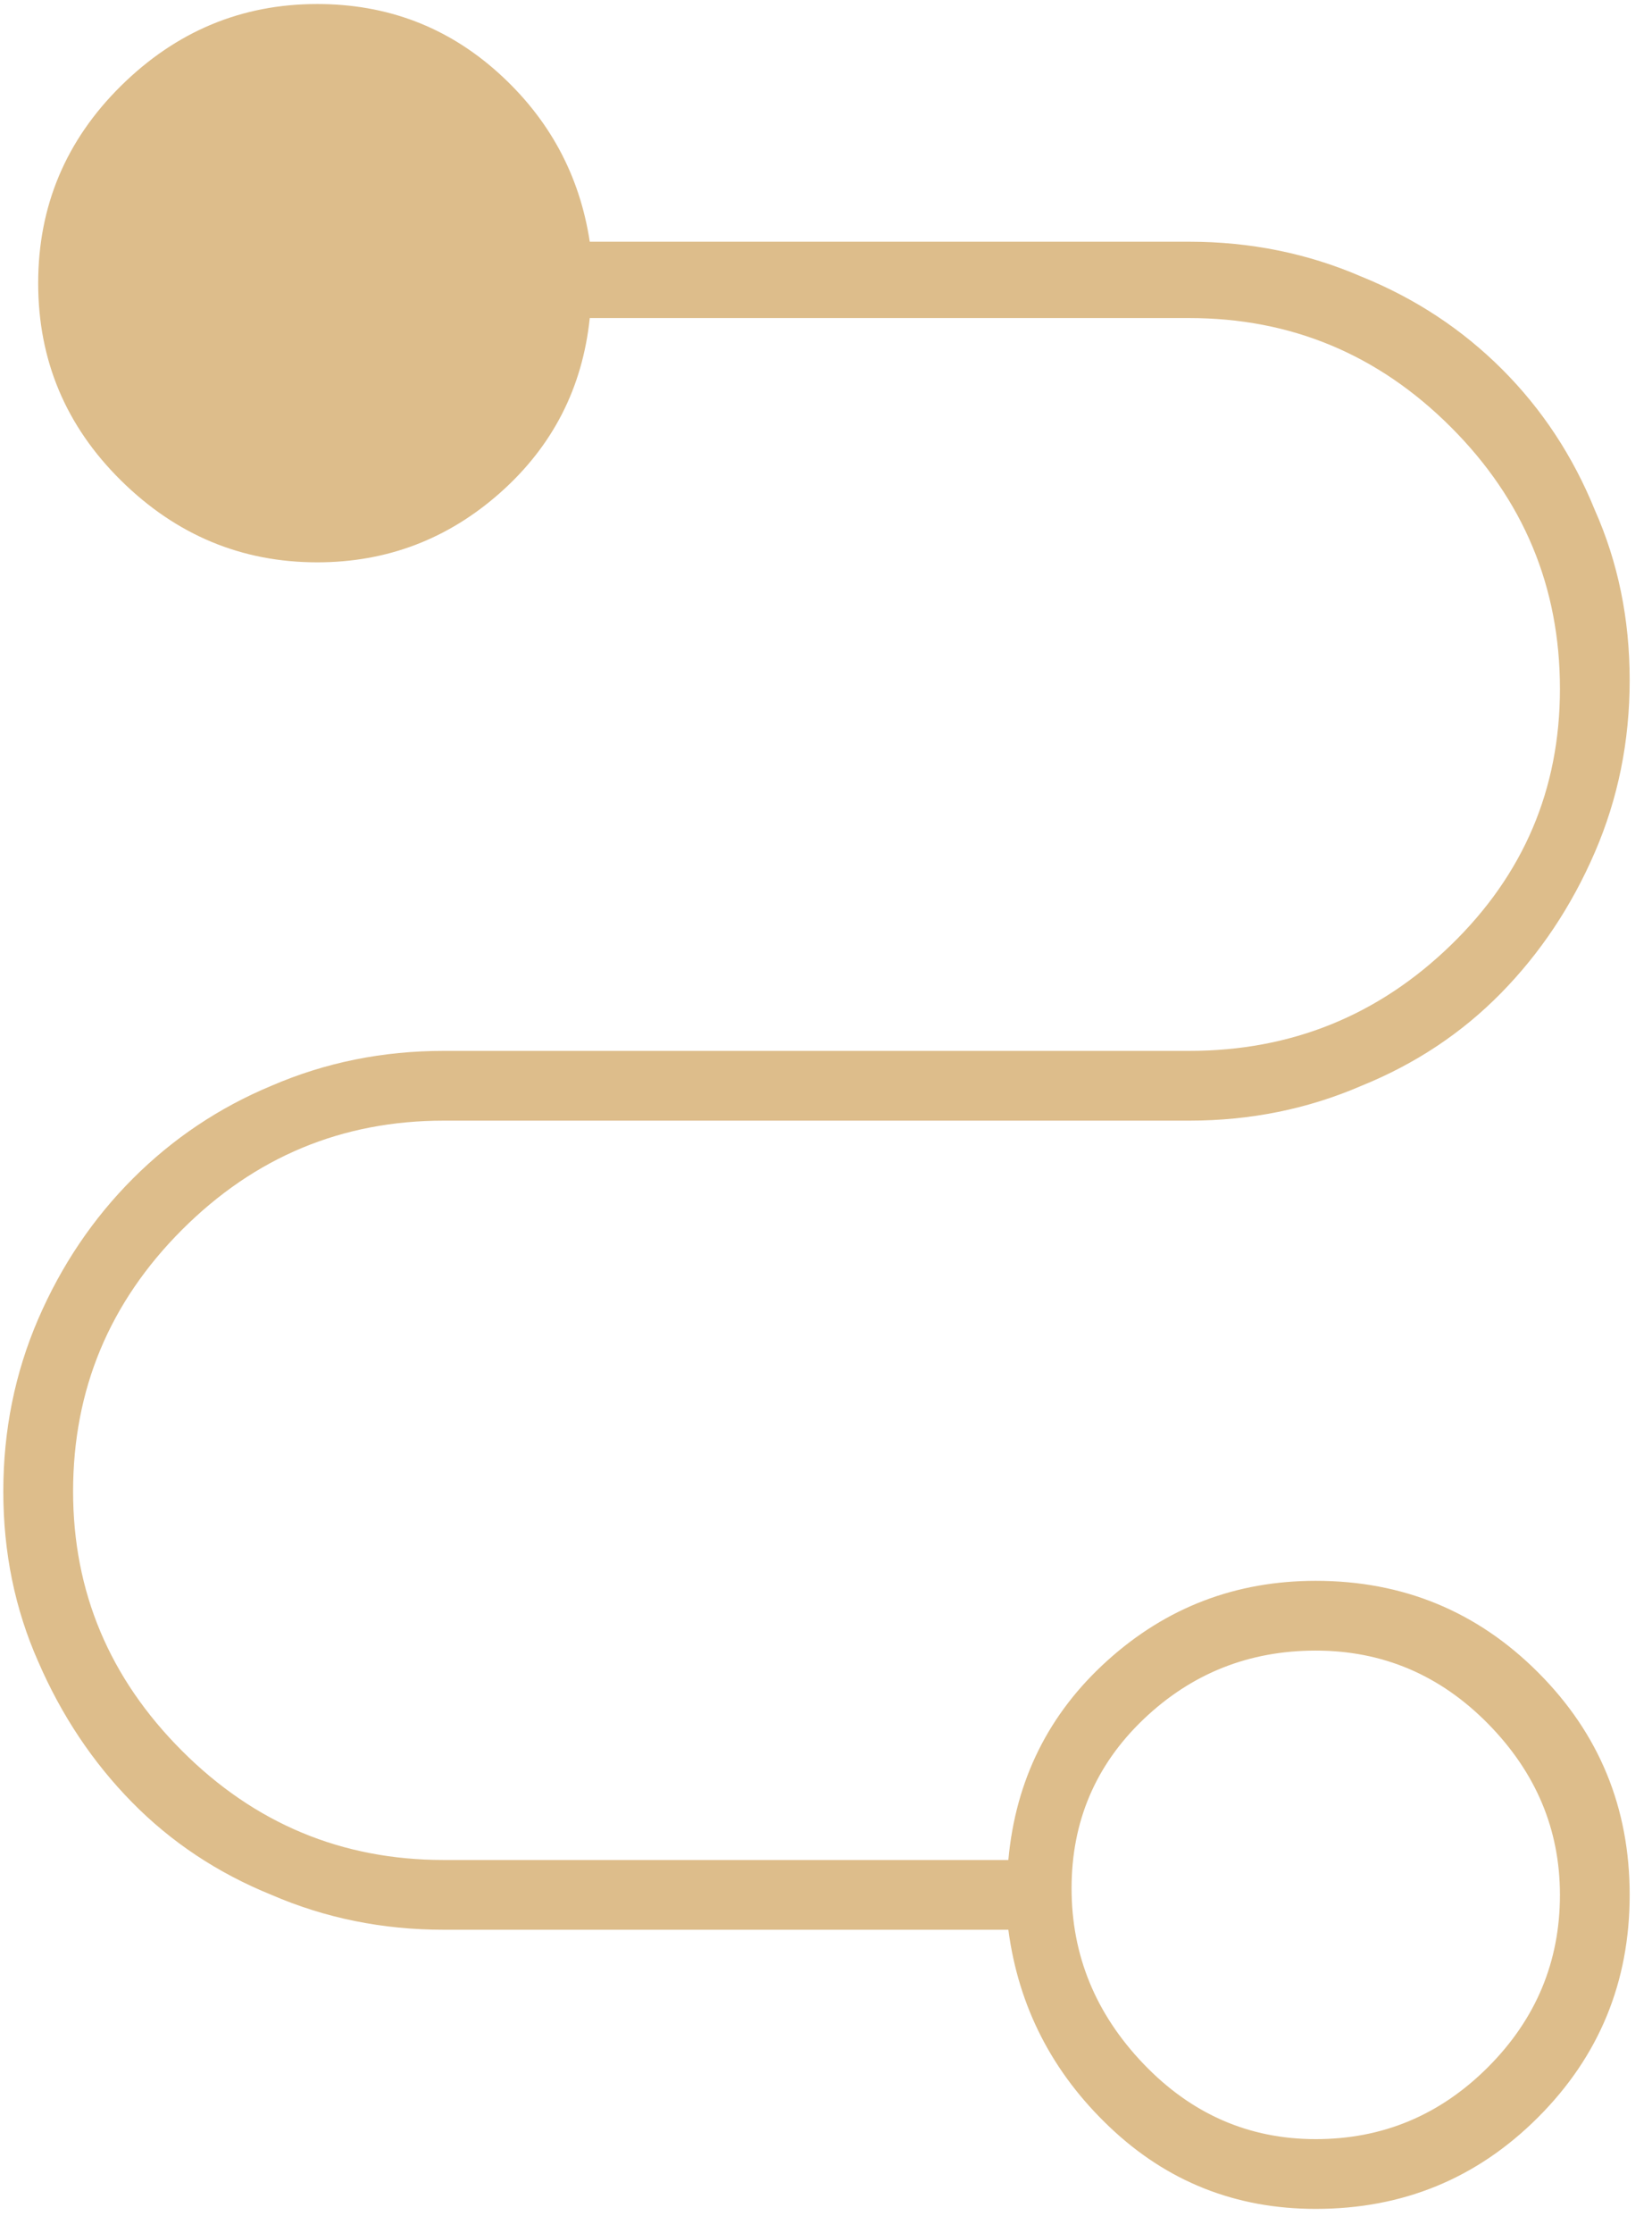 <svg xmlns="http://www.w3.org/2000/svg" width="37" height="50" viewBox="0 0 37 50" fill="none"><path d="M9.938 25.09H26.637C28.004 25.09 29.29 24.83 30.494 24.309C31.699 23.821 32.74 23.129 33.619 22.234C34.498 21.338 35.198 20.289 35.719 19.084C36.24 17.88 36.5 16.594 36.5 15.227C36.5 13.86 36.24 12.59 35.719 11.418C35.23 10.214 34.539 9.164 33.644 8.269C32.748 7.374 31.699 6.682 30.494 6.194C29.29 5.673 28.004 5.412 26.637 5.412H13.209C12.981 3.915 12.297 2.654 11.158 1.628C10.019 0.603 8.668 0.09 7.105 0.09C5.413 0.09 3.948 0.7 2.711 1.921C1.474 3.142 0.855 4.615 0.855 6.34C0.855 8.065 1.474 9.538 2.711 10.759C3.948 11.98 5.413 12.59 7.105 12.59C8.668 12.59 10.035 12.069 11.207 11.028C12.379 9.986 13.046 8.684 13.209 7.121H26.637C28.915 7.121 30.869 7.935 32.496 9.563C34.124 11.19 34.938 13.143 34.938 15.422C34.938 17.668 34.124 19.581 32.496 21.159C30.869 22.738 28.915 23.528 26.637 23.528H9.938C8.57 23.528 7.285 23.788 6.08 24.309C4.908 24.797 3.875 25.489 2.979 26.384C2.084 27.279 1.376 28.329 0.855 29.533C0.335 30.738 0.074 32.024 0.074 33.391C0.074 34.758 0.335 36.028 0.855 37.2C1.376 38.404 2.076 39.454 2.955 40.349C3.834 41.244 4.876 41.936 6.08 42.424C7.285 42.945 8.57 43.205 9.938 43.205H22.584C22.812 44.931 23.569 46.404 24.855 47.624C26.14 48.845 27.678 49.455 29.469 49.455C31.422 49.455 33.082 48.772 34.449 47.404C35.816 46.037 36.5 44.377 36.5 42.424C36.5 40.471 35.816 38.811 34.449 37.444C33.082 36.076 31.422 35.393 29.469 35.393C27.678 35.393 26.124 35.987 24.806 37.175C23.487 38.363 22.747 39.852 22.584 41.643H9.938C7.659 41.643 5.706 40.829 4.078 39.201C2.451 37.574 1.637 35.637 1.637 33.391C1.637 31.112 2.451 29.159 4.078 27.532C5.706 25.904 7.659 25.09 9.938 25.09ZM29.469 36.955C30.966 36.955 32.252 37.501 33.326 38.591C34.4 39.682 34.938 40.959 34.938 42.424C34.938 43.922 34.4 45.207 33.326 46.282C32.252 47.356 30.966 47.893 29.469 47.893C27.971 47.893 26.686 47.331 25.611 46.208C24.537 45.085 24 43.775 24 42.278C24 40.78 24.537 39.519 25.611 38.493C26.686 37.468 27.971 36.955 29.469 36.955Z" fill="#DDBD8B"></path></svg>